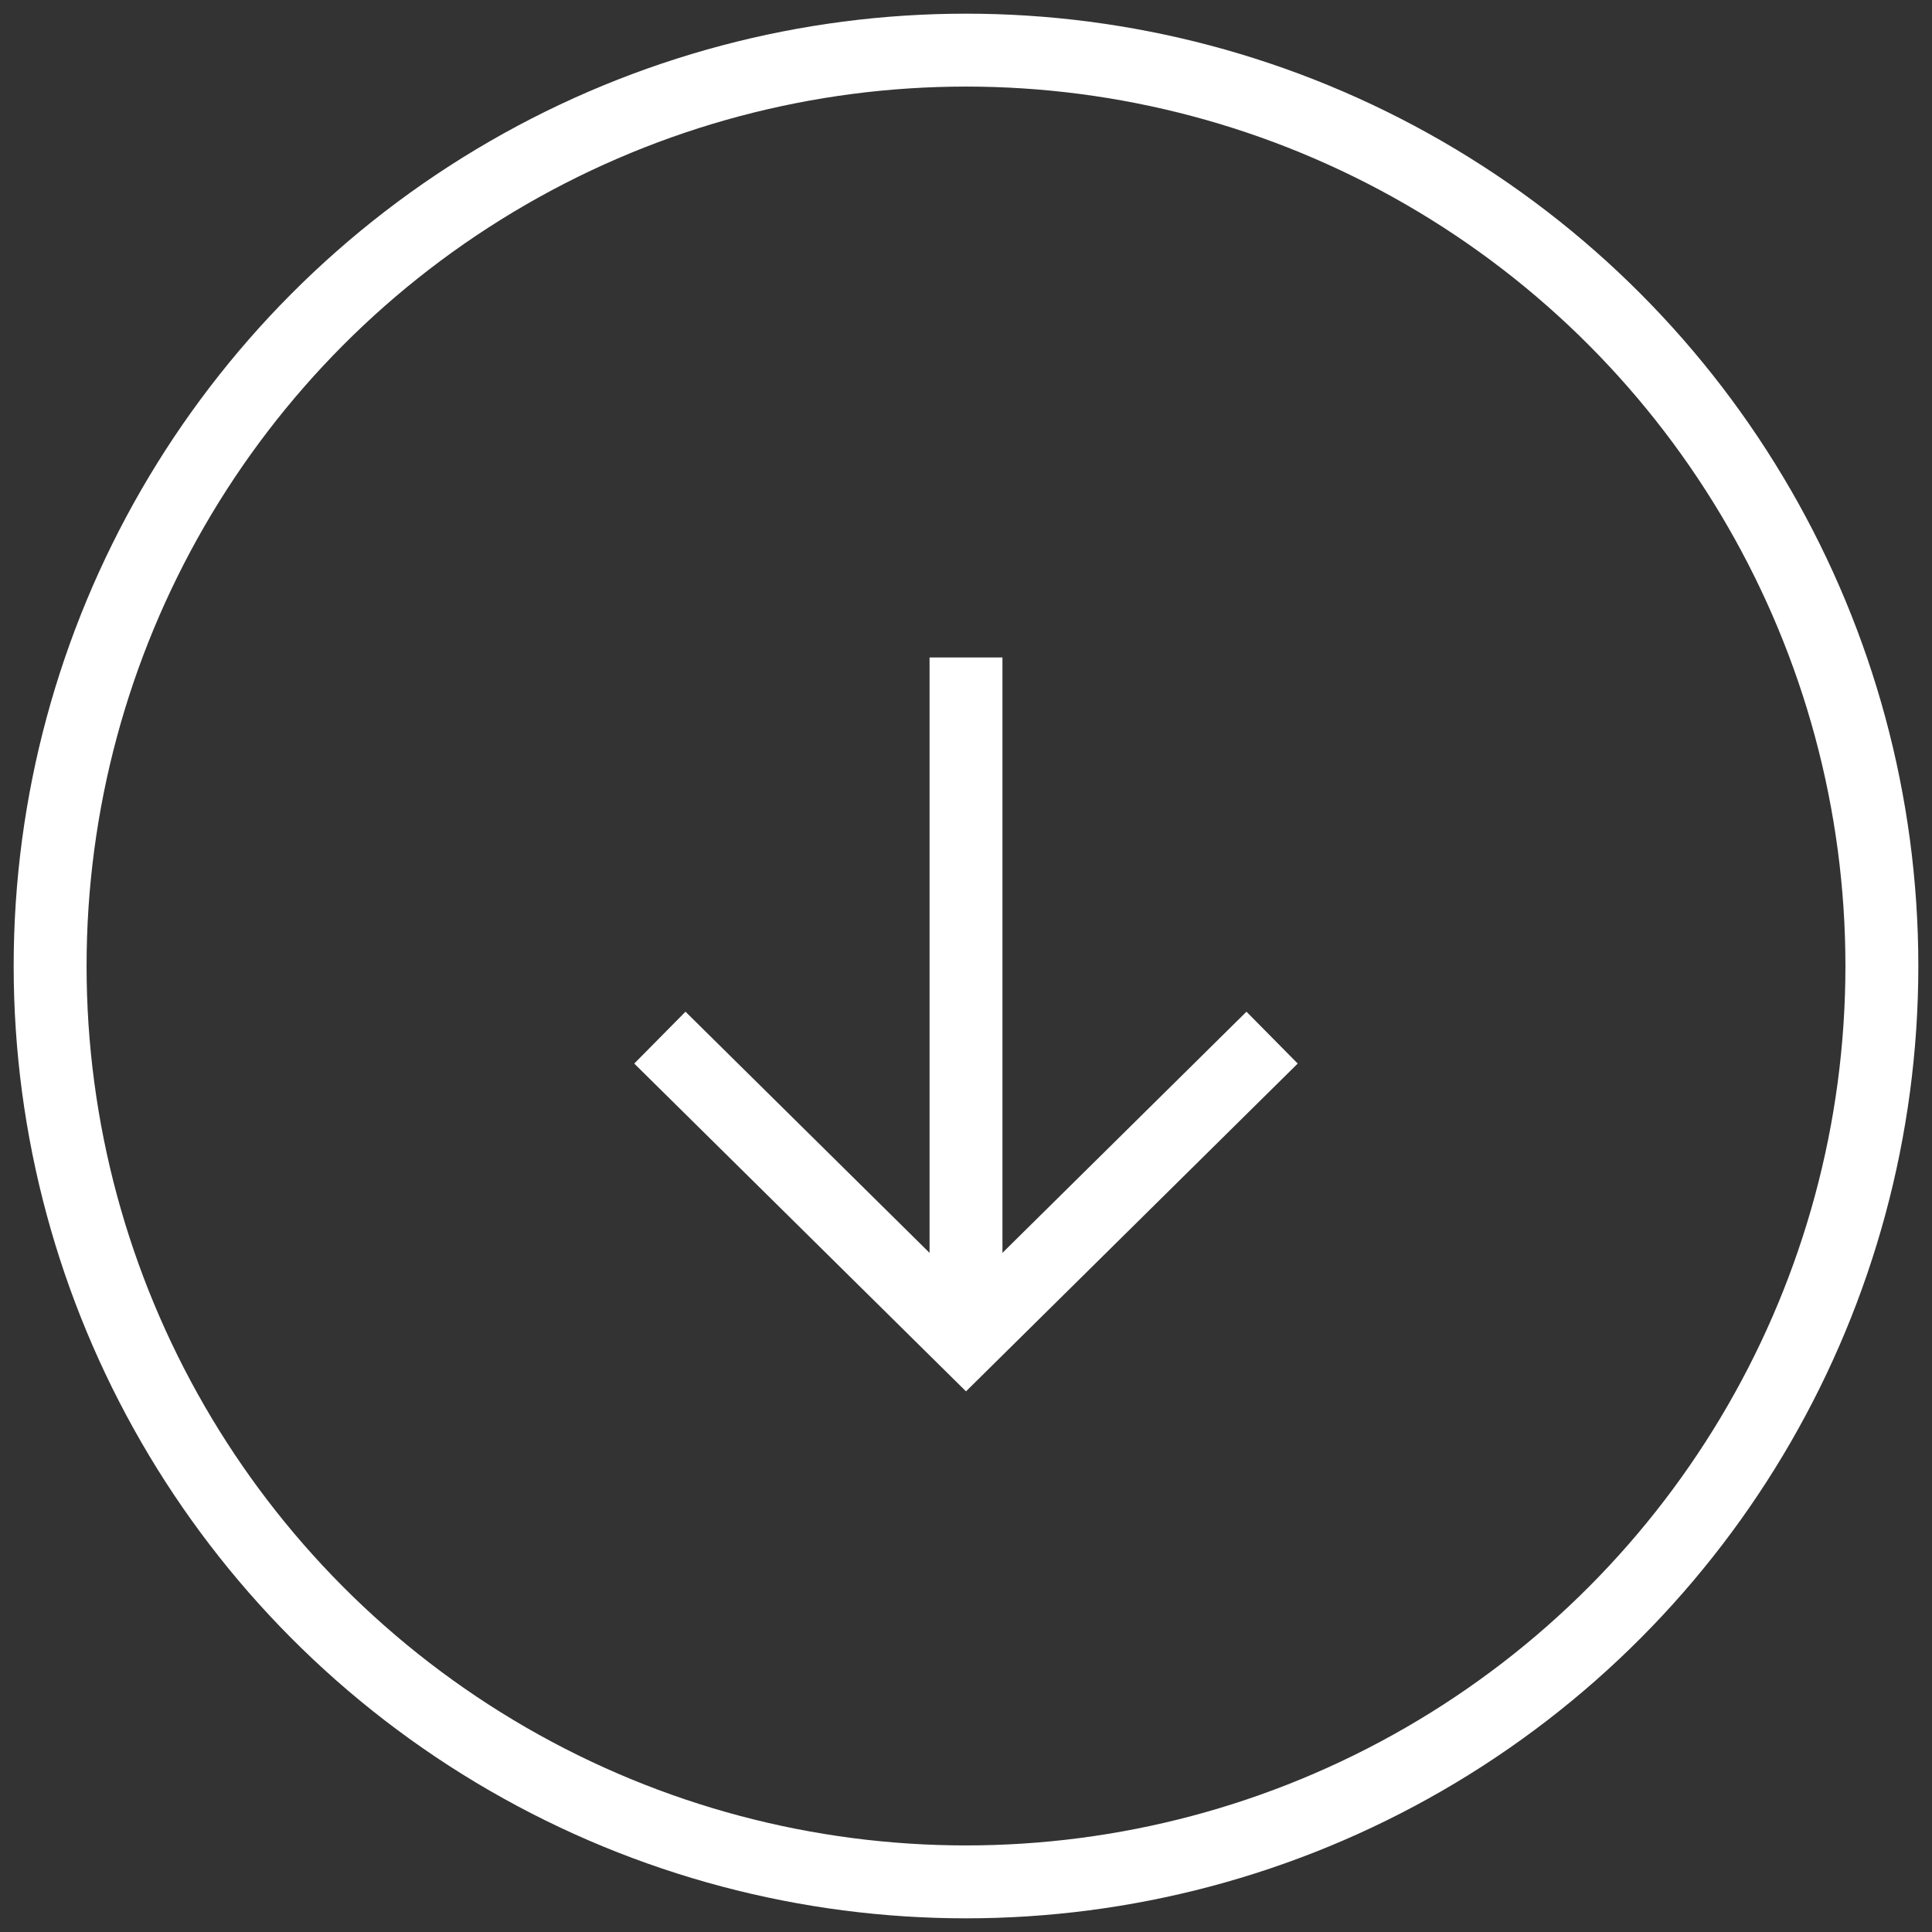 <svg width="53" height="53" viewBox="0 0 53 53" fill="none" xmlns="http://www.w3.org/2000/svg">
<rect x="0" y="0" width="53" height="53" fill="#333333" stroke="none"/>
<circle cx="26.5" cy="26.5" r="25.125" stroke="white" stroke-width="2"/>
<path d="M18.102 28.465L26.5 36.763L34.897 28.465" stroke="white" stroke-width="2"/>
<path d="M26.5 35.632V19.036" stroke="white" stroke-width="2" stroke-linecap="square"/>
</svg>
